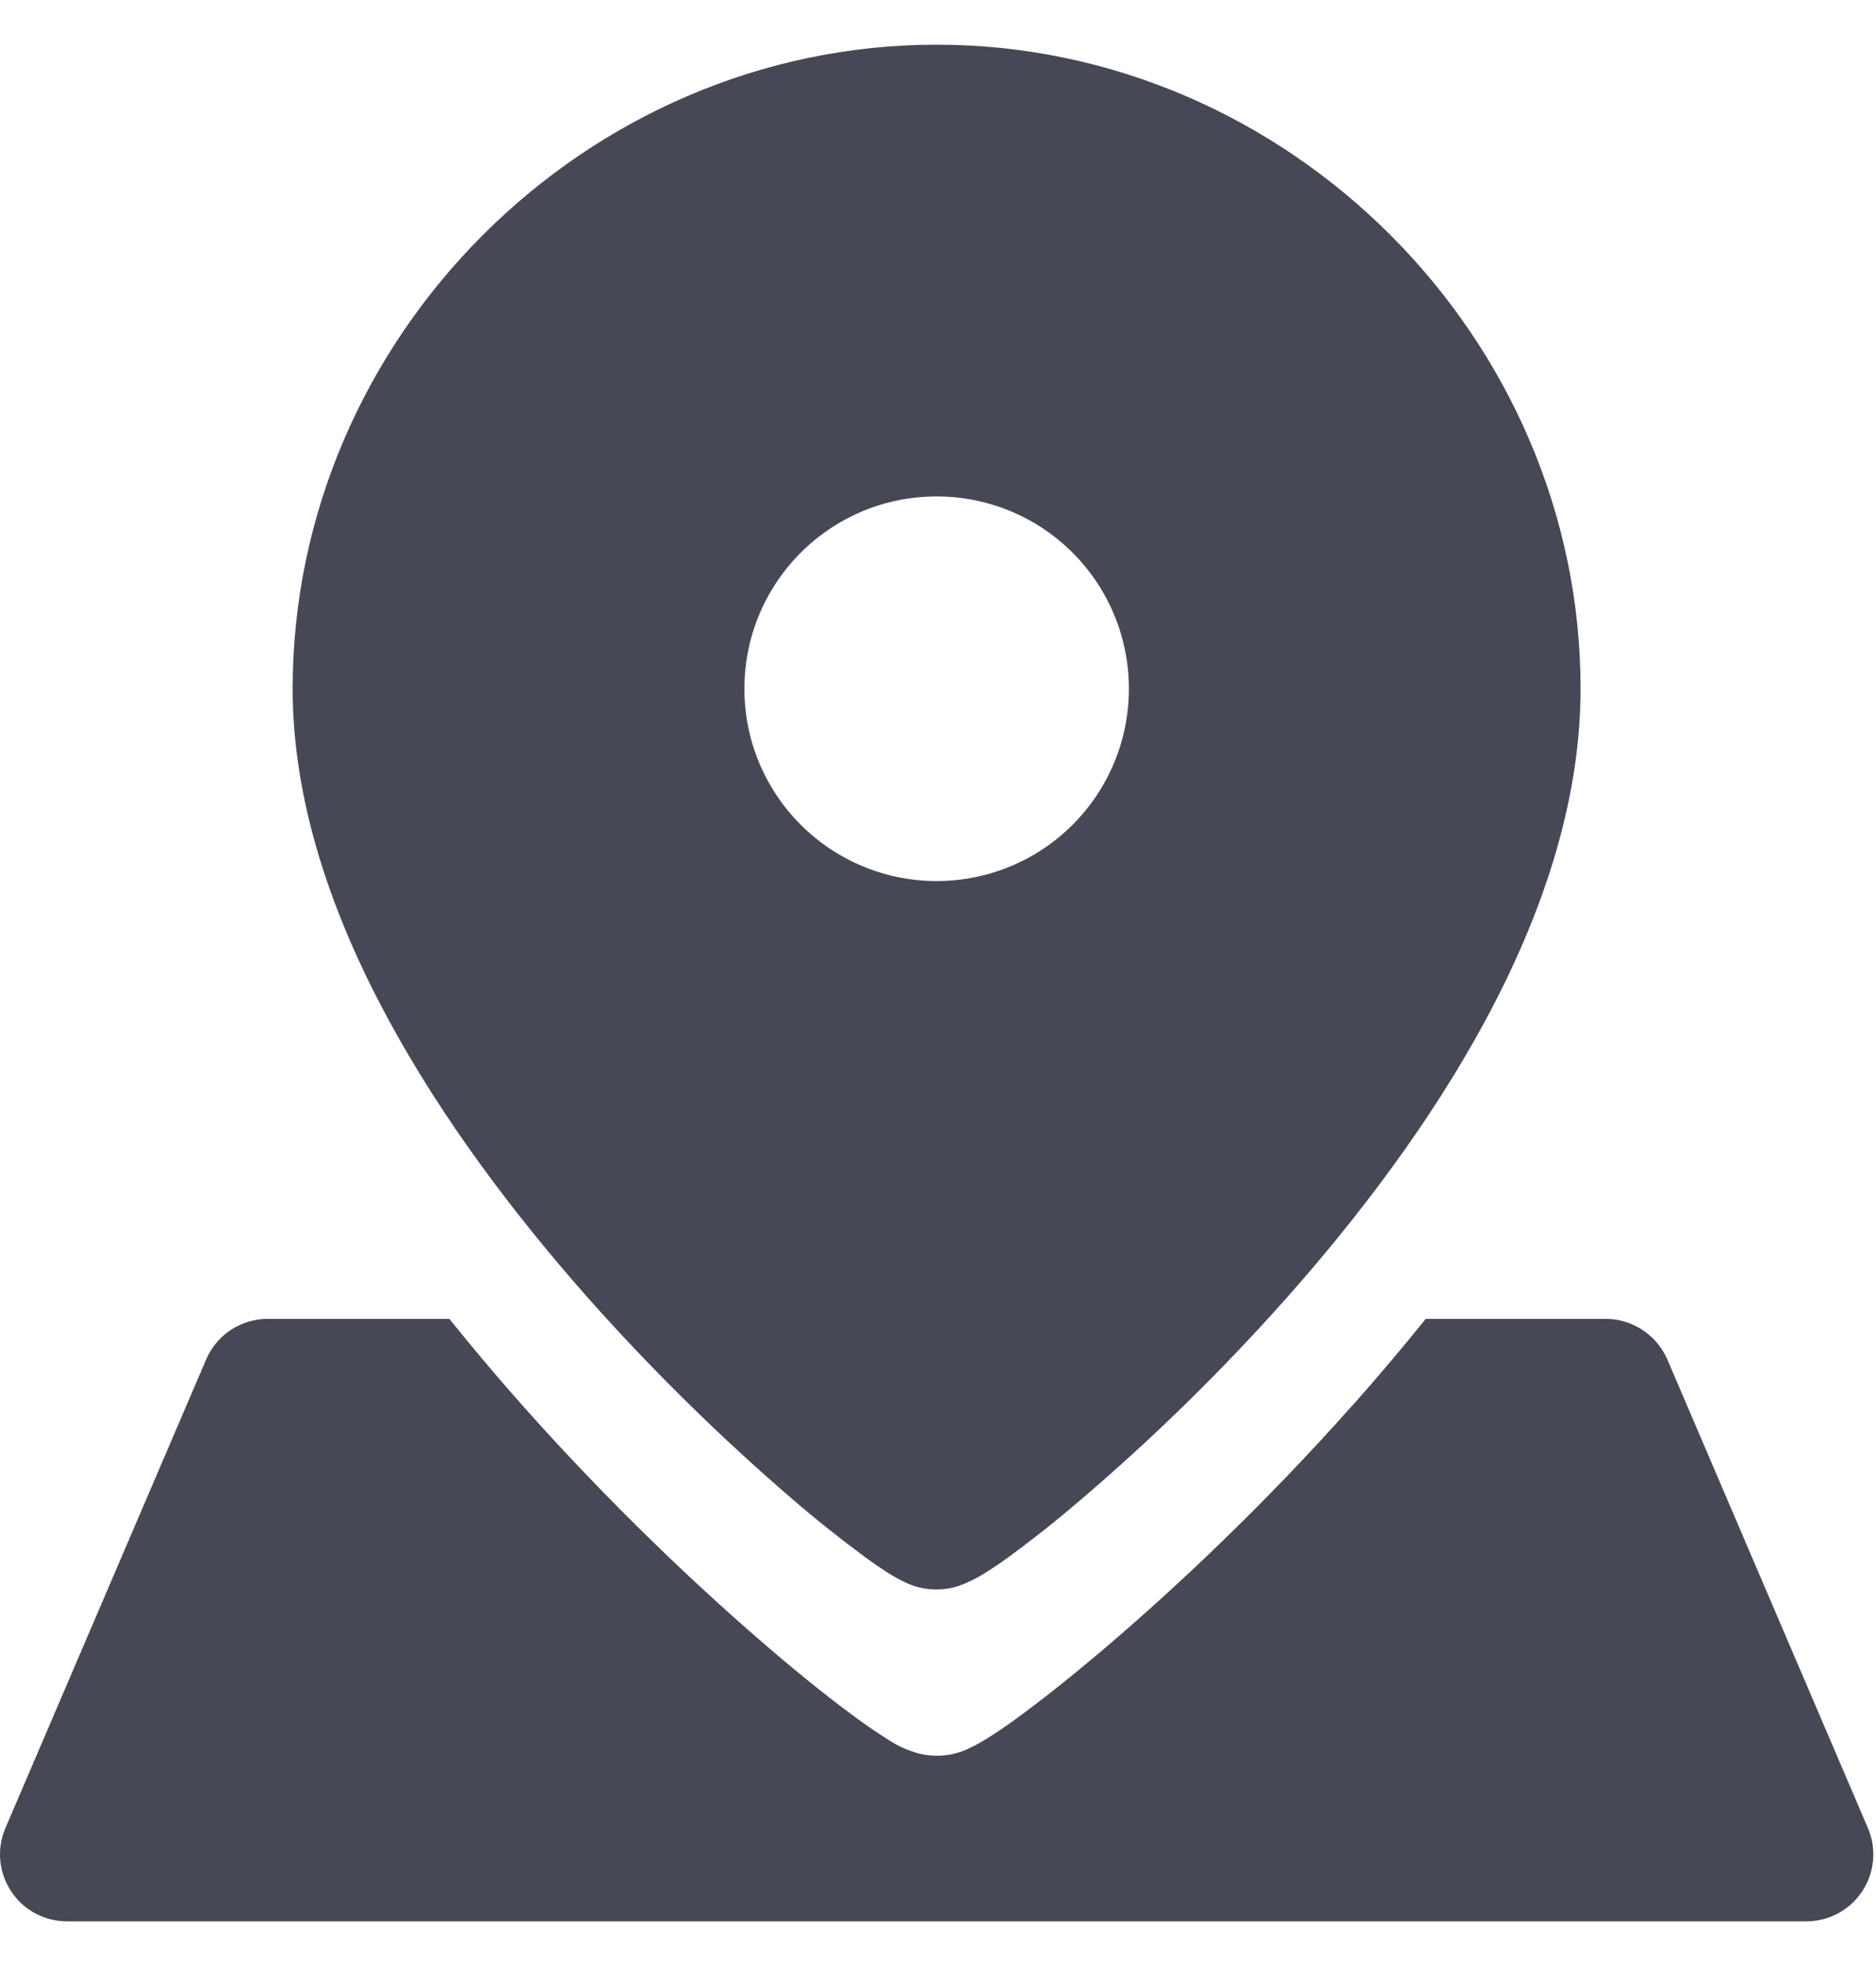 <svg width="21" height="22" viewBox="0 0 21 22" fill="none" xmlns="http://www.w3.org/2000/svg">
<path fill-rule="evenodd" clip-rule="evenodd" d="M10.485 0.5C14.418 0.5 17.693 3.776 17.693 7.707C17.693 8.991 17.252 10.257 16.636 11.403C16.017 12.555 15.198 13.629 14.385 14.543C13.676 15.339 12.914 16.086 12.103 16.778C11.839 17.005 11.566 17.222 11.284 17.428C11.19 17.497 11.092 17.562 10.992 17.623C10.909 17.672 10.822 17.714 10.731 17.747C10.53 17.812 10.312 17.796 10.123 17.702C10.073 17.678 10.024 17.652 9.976 17.623C9.876 17.56 9.778 17.494 9.682 17.423C9.402 17.216 9.129 16.999 8.865 16.771C8.056 16.075 7.294 15.325 6.585 14.527C5.772 13.609 4.953 12.532 4.335 11.385C3.719 10.242 3.276 8.98 3.276 7.707C3.276 3.776 6.552 0.5 10.485 0.5ZM10.485 9.859C10.202 9.859 9.922 9.804 9.661 9.695C9.4 9.587 9.163 9.429 8.963 9.229C8.763 9.029 8.605 8.792 8.496 8.531C8.388 8.27 8.333 7.99 8.333 7.707C8.333 7.424 8.388 7.144 8.496 6.883C8.605 6.622 8.763 6.385 8.963 6.185C9.163 5.985 9.4 5.827 9.661 5.718C9.922 5.61 10.202 5.555 10.485 5.555C11.056 5.555 11.603 5.781 12.007 6.185C12.411 6.589 12.637 7.136 12.637 7.707C12.637 8.278 12.411 8.825 12.007 9.229C11.603 9.633 11.056 9.859 10.485 9.859ZM15.135 15.733C15.411 15.422 15.687 15.097 15.96 14.758H17.974C18.274 14.758 18.544 14.938 18.664 15.212L20.909 20.455C20.958 20.569 20.978 20.693 20.967 20.817C20.956 20.941 20.914 21.059 20.846 21.163C20.777 21.267 20.684 21.352 20.575 21.411C20.466 21.469 20.343 21.5 20.219 21.5H0.751C0.626 21.5 0.504 21.469 0.395 21.411C0.285 21.352 0.192 21.267 0.124 21.163C0.056 21.059 0.014 20.941 0.003 20.817C-0.008 20.693 0.012 20.569 0.061 20.455L2.308 15.212C2.365 15.078 2.462 14.962 2.584 14.882C2.707 14.801 2.851 14.758 2.997 14.758H5.03C5.295 15.088 5.565 15.407 5.835 15.712C6.828 16.831 7.83 17.776 8.61 18.443C9 18.778 9.341 19.046 9.601 19.235C9.73 19.33 9.849 19.409 9.949 19.471C10.037 19.529 10.132 19.575 10.233 19.606C10.438 19.673 10.661 19.657 10.854 19.561C10.914 19.534 10.969 19.501 11.019 19.472C11.138 19.399 11.253 19.322 11.365 19.24C11.626 19.051 11.965 18.784 12.357 18.452C13.137 17.789 14.142 16.849 15.133 15.733H15.135Z" fill="#464855"/>
</svg>
